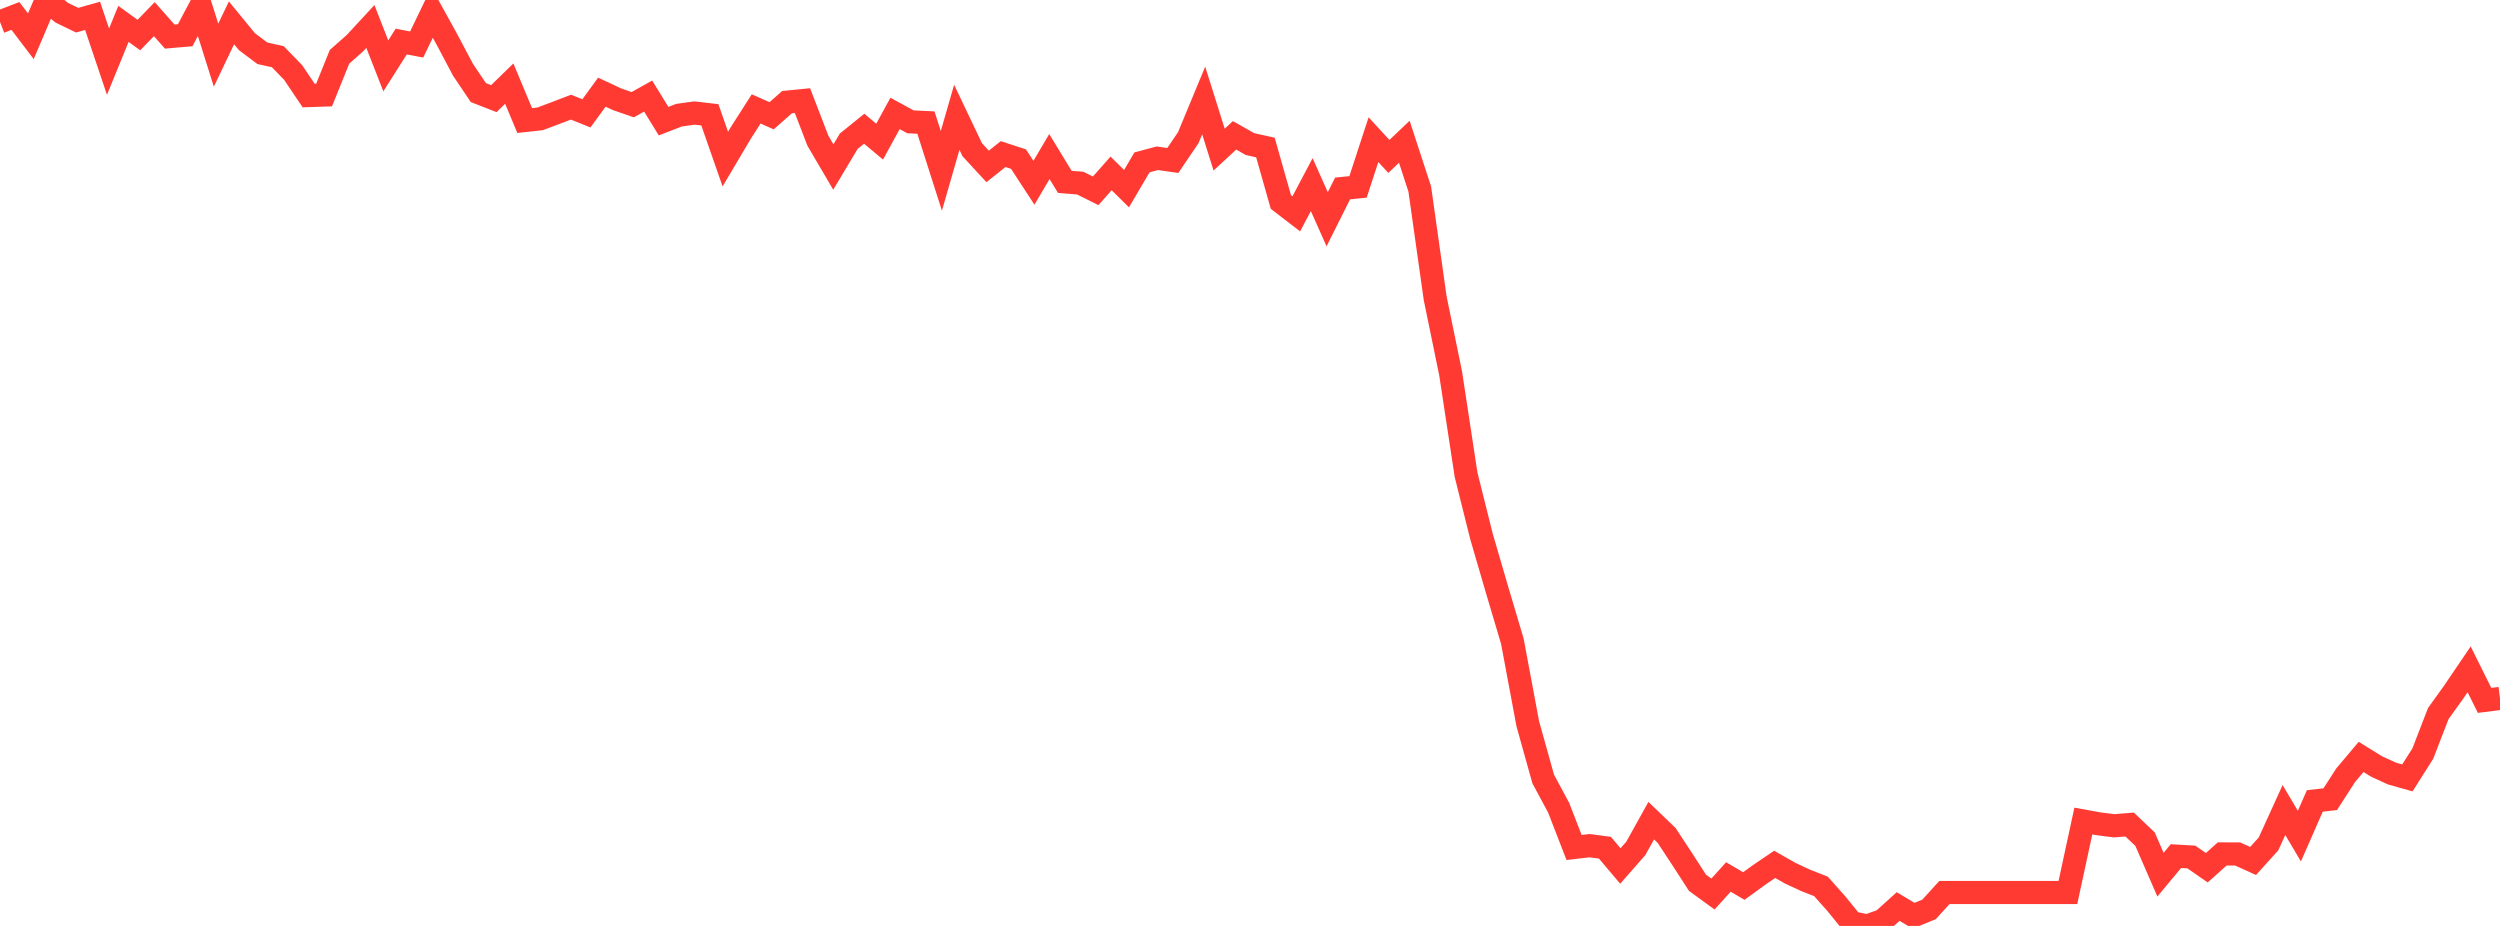 <?xml version="1.0" standalone="no"?>
<!DOCTYPE svg PUBLIC "-//W3C//DTD SVG 1.1//EN" "http://www.w3.org/Graphics/SVG/1.1/DTD/svg11.dtd">

<svg width="135" height="50" viewBox="0 0 135 50" preserveAspectRatio="none" 
  xmlns="http://www.w3.org/2000/svg"
  xmlns:xlink="http://www.w3.org/1999/xlink">


<polyline points="0.0, 1.182 0.833, 0.862 1.667, 1.957 2.5, 0.0 3.333, 0.686 4.167, 1.09 5.0, 0.856 5.833, 3.33 6.667, 1.289 7.5, 1.893 8.333, 1.034 9.167, 1.976 10.0, 1.904 10.833, 0.331 11.667, 2.98 12.5, 1.233 13.333, 2.249 14.167, 2.877 15.0, 3.06 15.833, 3.919 16.667, 5.16 17.5, 5.133 18.333, 3.069 19.167, 2.331 20.0, 1.43 20.833, 3.558 21.667, 2.243 22.5, 2.404 23.333, 0.676 24.167, 2.189 25.0, 3.765 25.833, 5.002 26.667, 5.327 27.5, 4.516 28.333, 6.509 29.167, 6.418 30.0, 6.105 30.833, 5.786 31.667, 6.121 32.5, 4.977 33.333, 5.365 34.167, 5.654 35.0, 5.187 35.833, 6.542 36.667, 6.22 37.5, 6.103 38.333, 6.2 39.167, 8.591 40.0, 7.184 40.833, 5.881 41.667, 6.252 42.5, 5.516 43.333, 5.433 44.167, 7.599 45.0, 9.019 45.833, 7.625 46.667, 6.951 47.5, 7.649 48.333, 6.125 49.167, 6.579 50.0, 6.619 50.833, 9.227 51.667, 6.333 52.5, 8.083 53.333, 8.987 54.167, 8.32 55.0, 8.592 55.833, 9.869 56.667, 8.454 57.5, 9.821 58.333, 9.888 59.167, 10.304 60.0, 9.364 60.833, 10.187 61.667, 8.768 62.5, 8.546 63.333, 8.666 64.167, 7.434 65.0, 5.425 65.833, 8.08 66.667, 7.309 67.5, 7.781 68.333, 7.965 69.167, 10.907 70.0, 11.548 70.833, 9.969 71.667, 11.84 72.5, 10.177 73.333, 10.093 74.167, 7.542 75.0, 8.447 75.833, 7.655 76.667, 10.208 77.5, 16.108 78.333, 20.155 79.167, 25.633 80.0, 28.966 80.833, 31.821 81.667, 34.626 82.5, 39.083 83.333, 42.065 84.167, 43.617 85.0, 45.764 85.833, 45.666 86.667, 45.777 87.5, 46.764 88.333, 45.815 89.167, 44.315 90.0, 45.116 90.833, 46.384 91.667, 47.672 92.5, 48.278 93.333, 47.357 94.167, 47.845 95.0, 47.241 95.833, 46.675 96.667, 47.15 97.5, 47.539 98.333, 47.866 99.167, 48.803 100.0, 49.83 100.833, 50.0 101.667, 49.703 102.5, 48.952 103.333, 49.449 104.167, 49.109 105.0, 48.195 105.833, 48.195 106.667, 48.195 107.5, 48.195 108.333, 48.195 109.167, 48.195 110.0, 48.195 110.833, 48.195 111.667, 48.195 112.5, 44.336 113.333, 44.487 114.167, 44.592 115.0, 44.524 115.833, 45.316 116.667, 47.233 117.5, 46.23 118.333, 46.278 119.167, 46.858 120.0, 46.112 120.833, 46.115 121.667, 46.492 122.5, 45.57 123.333, 43.741 124.167, 45.151 125.0, 43.251 125.833, 43.156 126.667, 41.861 127.5, 40.874 128.333, 41.389 129.167, 41.772 130.0, 42.006 130.833, 40.69 131.667, 38.532 132.5, 37.372 133.333, 36.144 134.167, 37.821 135.0, 37.717" fill="none" stroke="#ff3a33" stroke-width="1.25"/>

</svg>